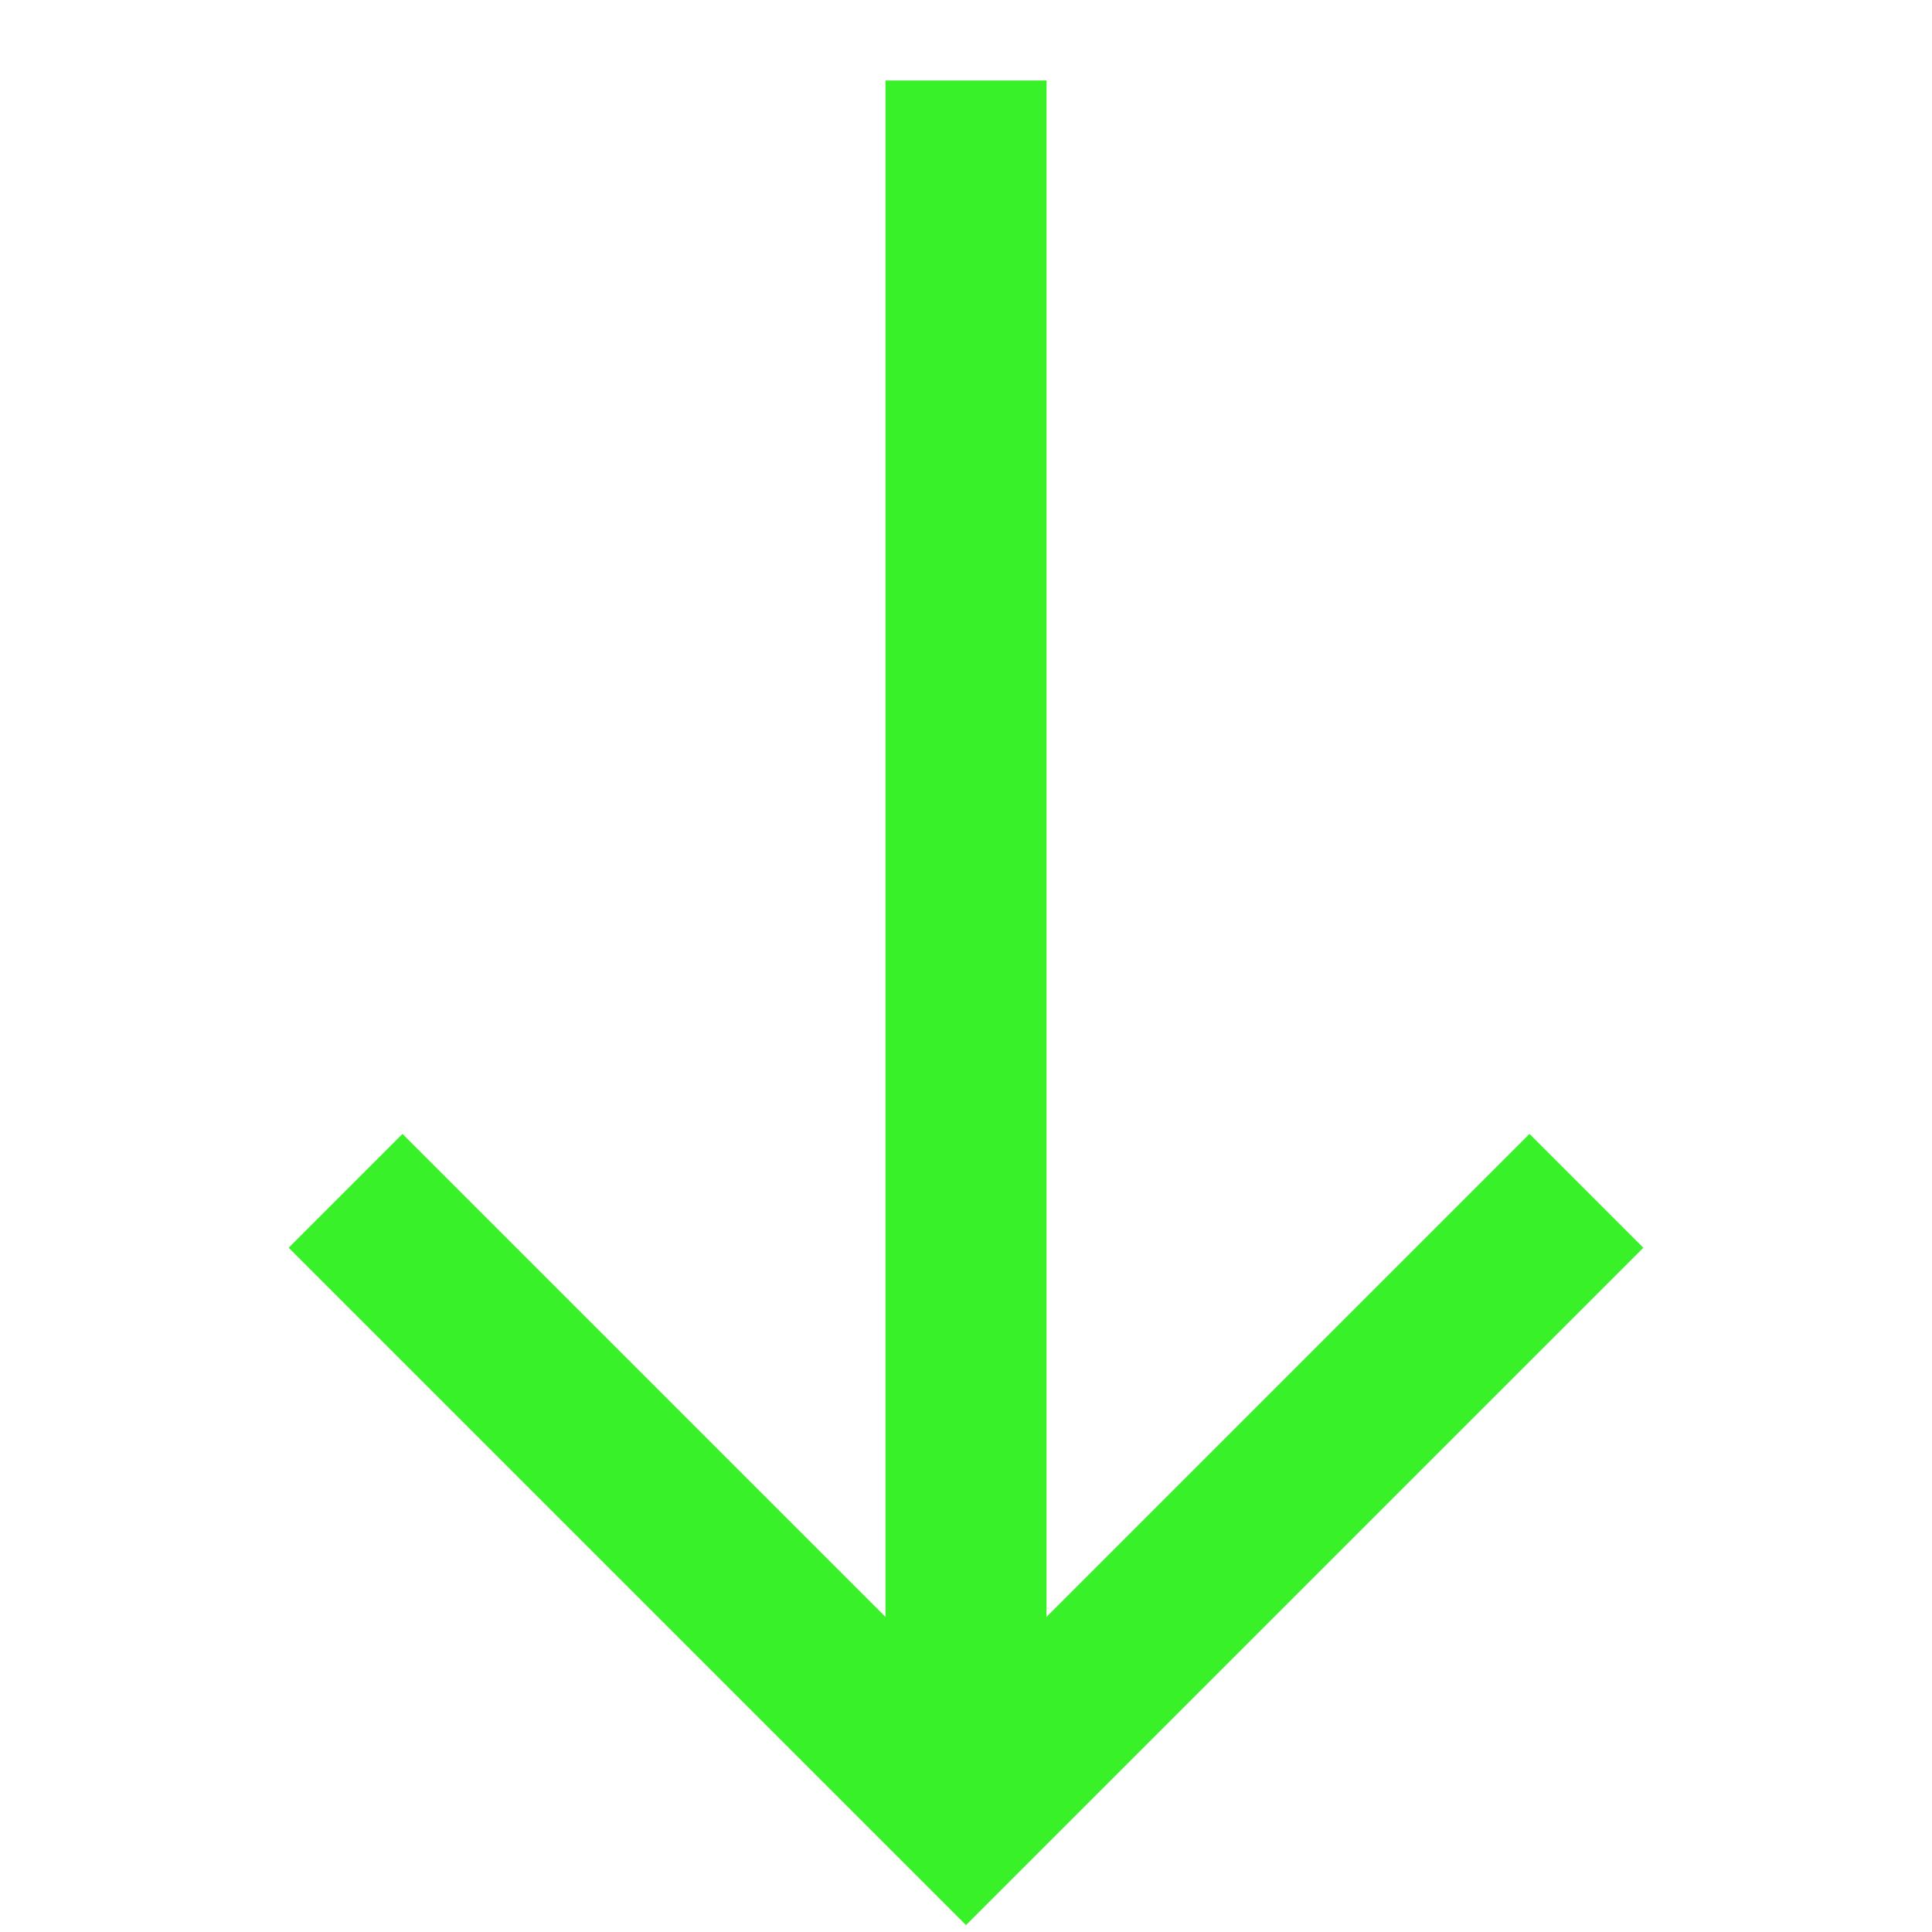 <svg xmlns="http://www.w3.org/2000/svg" xmlns:xlink="http://www.w3.org/1999/xlink" class="my-3" x="0px" y="0px" width="48px" height="48px" viewBox="0 0 48 48" stroke-width="4"><g stroke-width="4" transform="translate(0, 0)"><line data-cap="butt" fill="none" stroke="#39f128" stroke-width="4" stroke-miterlimit="10" x1="24" y1="2" x2="24" y2="45" stroke-linejoin="miter" stroke-linecap="butt"></line><polyline fill="none" stroke="#39f128" stroke-width="4" stroke-linecap="square" stroke-miterlimit="10" points="10,31 24,45 38,31 " stroke-linejoin="miter"></polyline></g></svg>